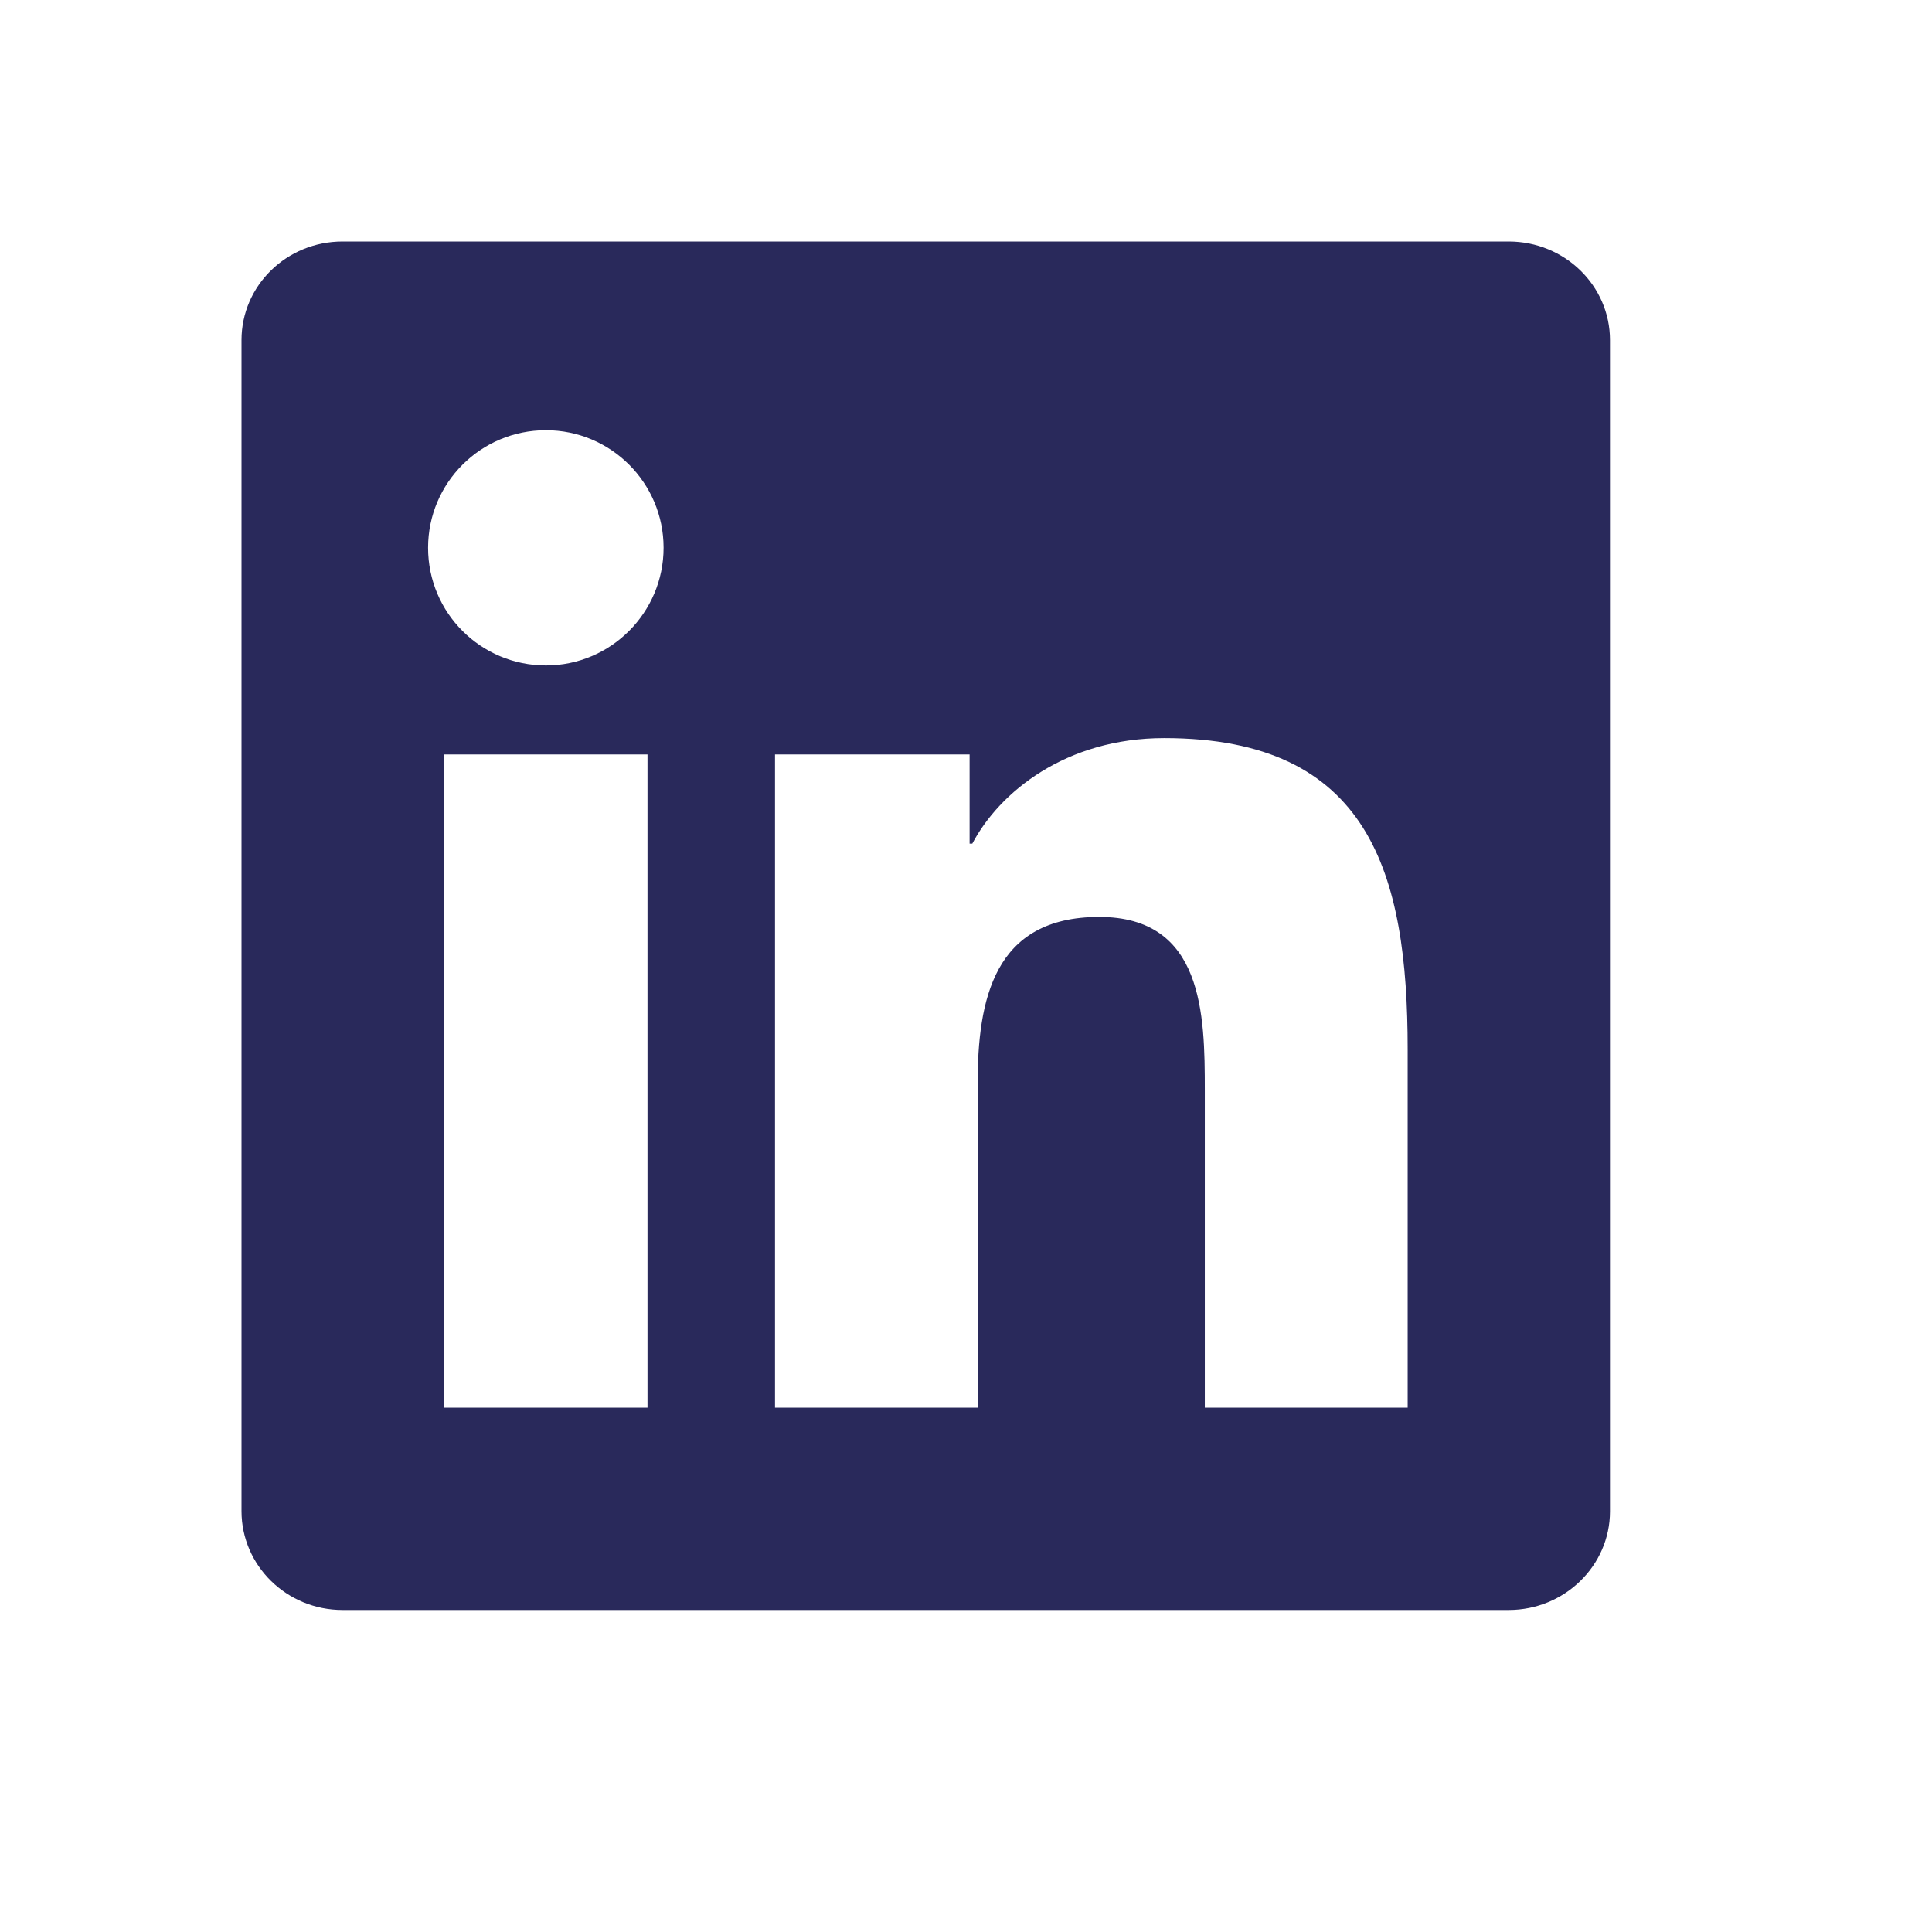 <svg width="28" height="28" viewBox="0 0 28 28" fill="none" xmlns="http://www.w3.org/2000/svg">
<path d="M21.865 3.5H4.964C4.155 3.5 3.5 4.139 3.5 4.929V21.9C3.5 22.69 4.155 23.333 4.964 23.333H21.865C22.675 23.333 23.333 22.69 23.333 21.904V4.929C23.333 4.139 22.675 3.5 21.865 3.5ZM9.384 20.401H6.44V10.934H9.384V20.401ZM7.912 9.644C6.967 9.644 6.204 8.881 6.204 7.939C6.204 6.998 6.967 6.235 7.912 6.235C8.853 6.235 9.617 6.998 9.617 7.939C9.617 8.877 8.853 9.644 7.912 9.644ZM20.401 20.401H17.461V15.799C17.461 14.703 17.441 13.289 15.931 13.289C14.401 13.289 14.168 14.486 14.168 15.722V20.401H11.232V10.934H14.052V12.227H14.091C14.482 11.484 15.443 10.697 16.872 10.697C19.851 10.697 20.401 12.657 20.401 15.206V20.401Z" fill="#29295B"/>
</svg>
